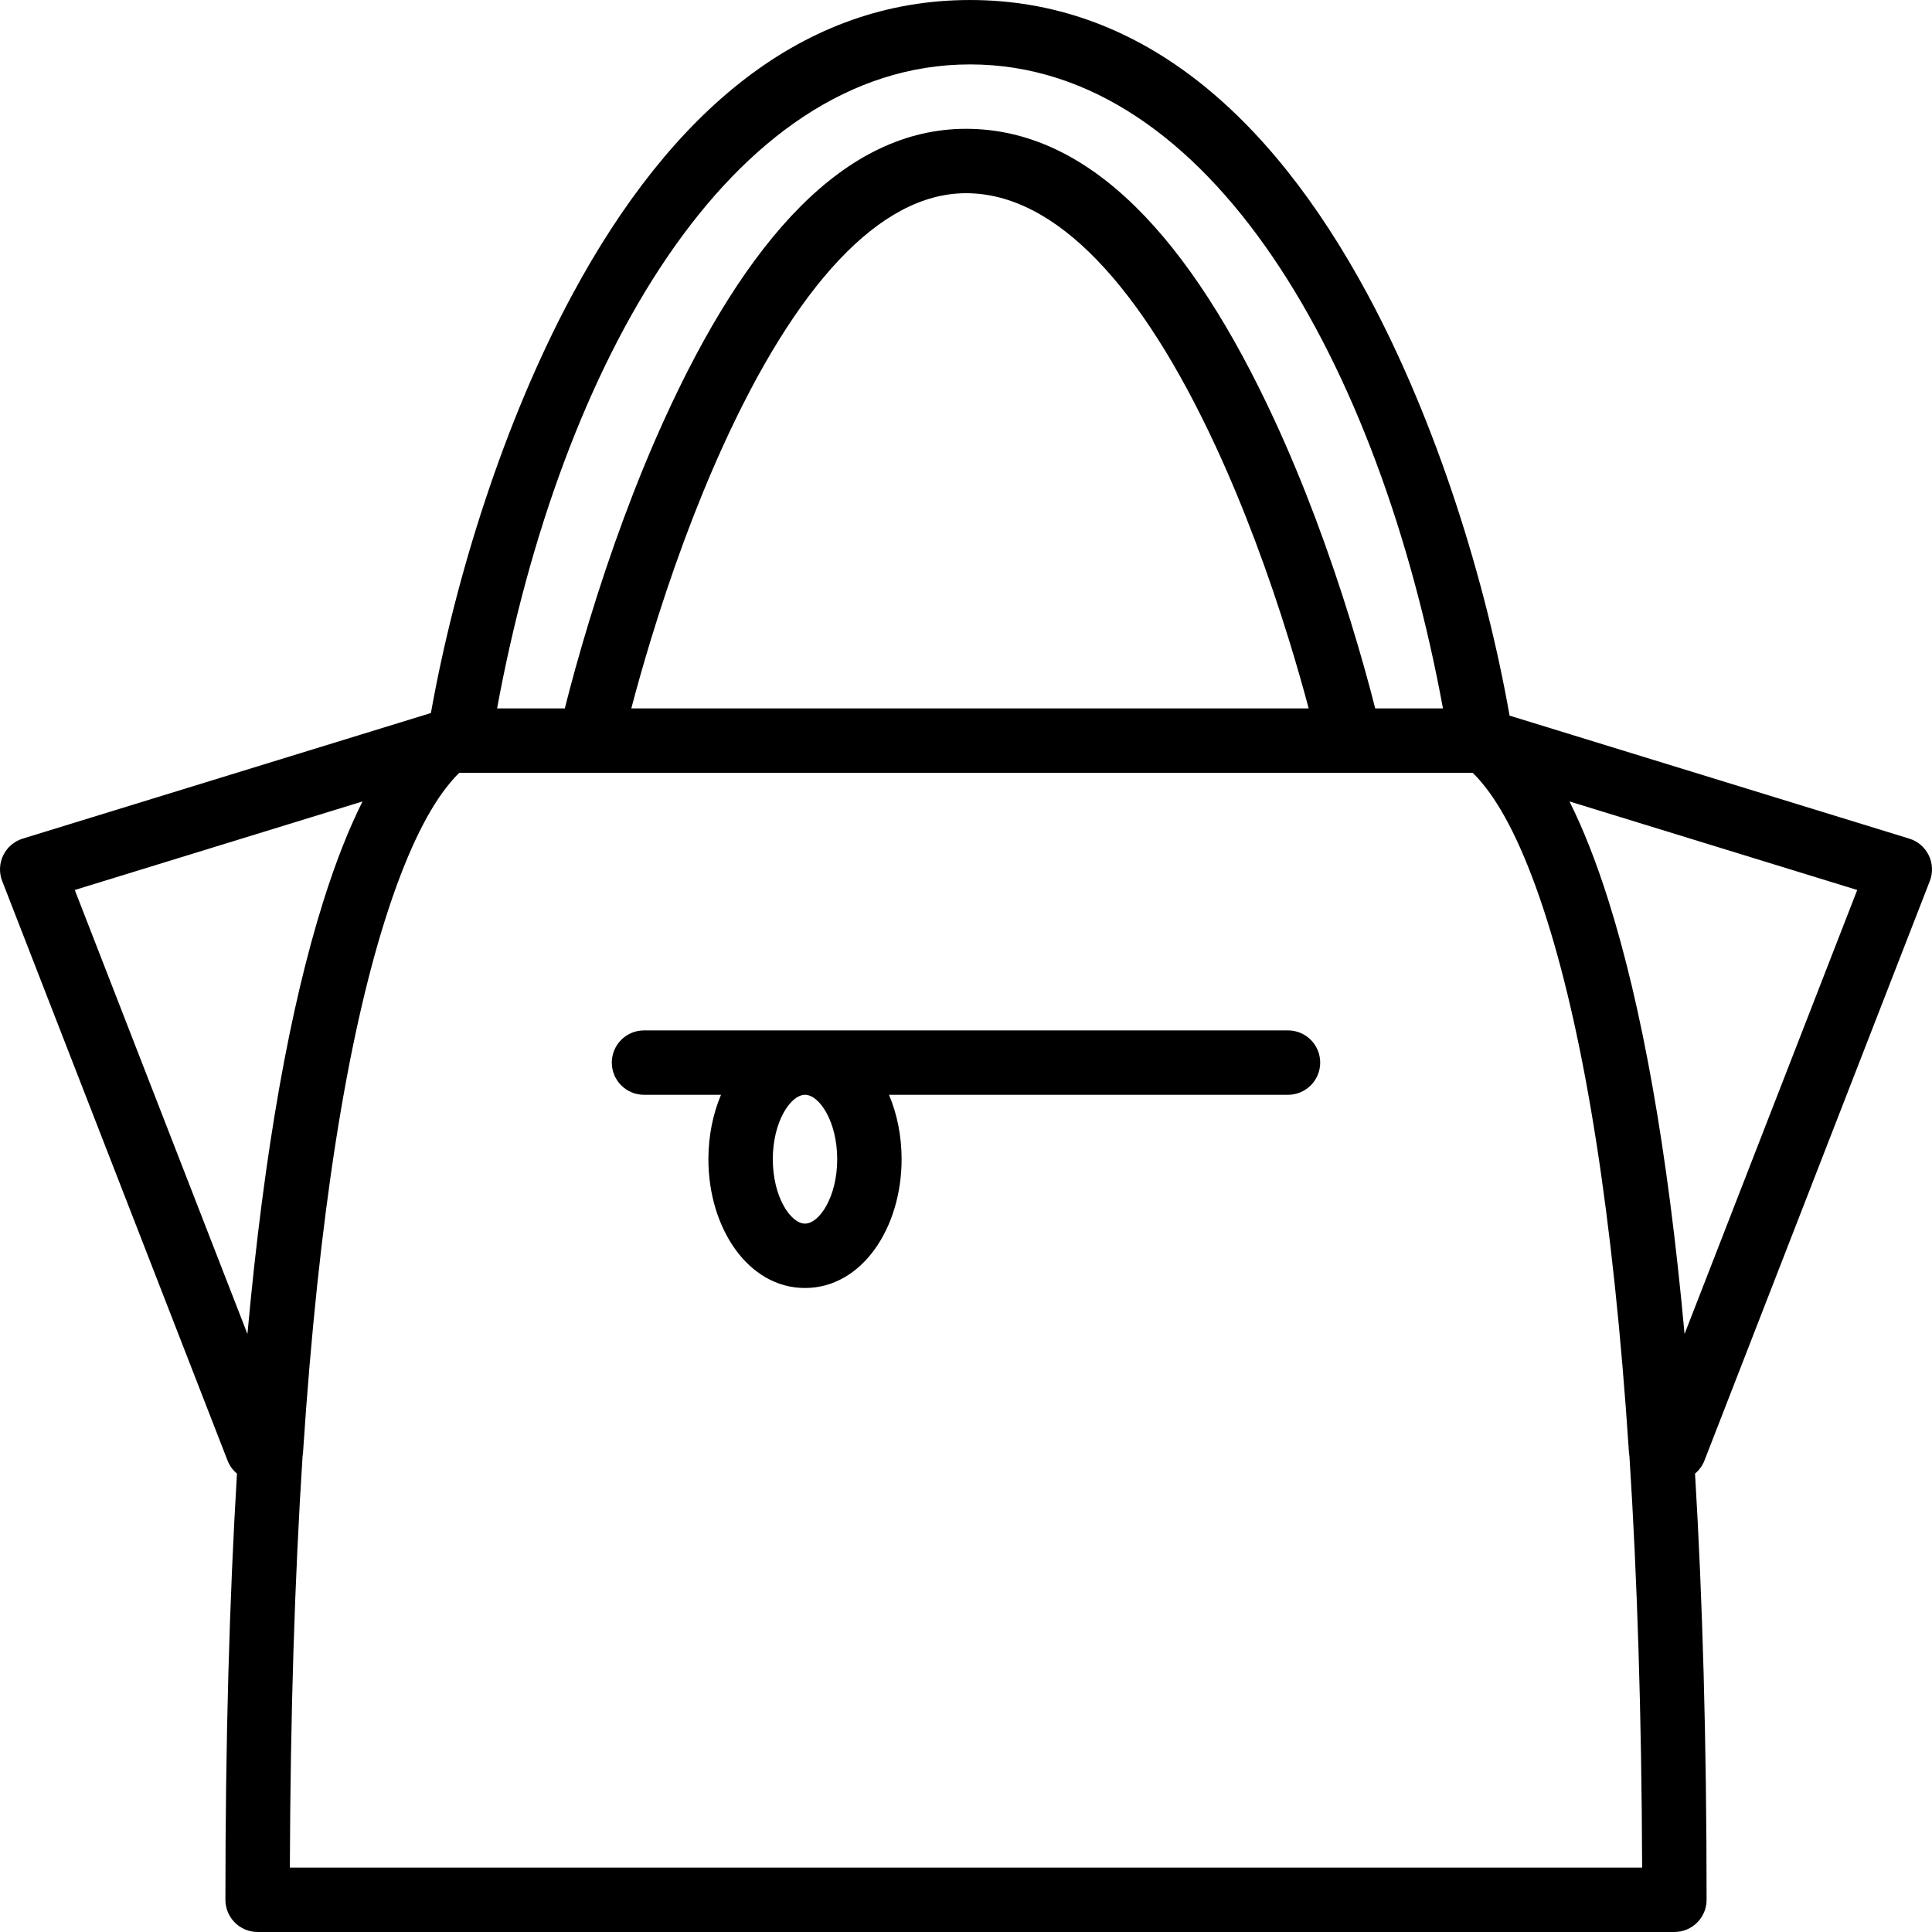 <?xml version="1.0" encoding="UTF-8"?> <svg xmlns="http://www.w3.org/2000/svg" xmlns:xlink="http://www.w3.org/1999/xlink" fill="#000000" height="800px" width="800px" version="1.1" id="Layer_1" viewBox="0 0 512.004 512.004" xml:space="preserve"> <g> <g> <g> <path d="M451.688,387.091l59.733-153.6c1.796-4.619-0.707-9.791-5.444-11.249l-105.919-32.59 c-6.372-36.104-19.435-77.806-37.504-111.409c-26.494-49.271-61.515-78.24-105.486-78.24c-43.971,0-78.992,28.969-105.486,78.24 c-17.953,33.387-30.969,74.774-37.385,110.716L6.027,222.242c-4.737,1.457-7.24,6.63-5.444,11.249l59.733,153.6 c0.531,1.365,1.402,2.528,2.484,3.434c-2.006,33.264-3.065,70.813-3.065,112.944c0,4.713,3.82,8.533,8.533,8.533h375.467 c4.713,0,8.533-3.82,8.533-8.533c0-42.131-1.059-79.68-3.065-112.944C450.286,389.619,451.157,388.456,451.688,387.091z M257.069,17.069c63.674,0,108.487,79.236,125.336,170.667h-17.961c-1.562-6.202-3.858-14.488-6.509-23.069 c-5.681-18.391-12.418-36.558-20.159-53.298c-22.251-48.119-48.972-77.233-81.774-77.233c-32.082,0-58.196,29.122-80.063,77.287 c-7.596,16.731-14.222,34.887-19.828,53.274c-2.614,8.573-4.878,16.835-6.427,23.038h-17.951 C148.581,96.305,193.394,17.069,257.069,17.069z M346.815,187.736H167.303c1.379-5.249,3.148-11.552,5.133-18.061 c5.405-17.727,11.784-35.207,19.044-51.196c19.3-42.512,41.507-67.276,64.523-67.276c23.867,0,46.606,24.775,66.284,67.33 c7.391,15.984,13.871,33.459,19.343,51.172C343.636,176.199,345.424,182.497,346.815,187.736z M19.815,235.856l76.26-23.465 c-3.585,7.155-7.051,15.868-10.345,26.314c-8.813,27.955-15.693,65.807-20.155,114.82L19.815,235.856z M76.817,494.936 c0.142-40.779,1.305-77.033,3.37-109.052c0.057-0.317,0.101-0.638,0.122-0.967c4.162-63.259,11.752-109.462,21.707-141.054 c5.314-16.863,10.874-28.219,16.197-35.077c1.684-2.17,2.879-3.387,3.516-3.983h41.654h187.373h39.52 c0.636,0.596,1.831,1.813,3.516,3.983c5.323,6.858,10.883,18.214,16.197,35.077c9.955,31.592,17.545,77.795,21.707,141.054 c0.022,0.329,0.065,0.651,0.122,0.968c2.064,32.019,3.228,68.272,3.37,109.051H76.817z M426.274,238.705 c-3.293-10.446-6.76-19.158-10.345-26.314l76.26,23.465l-45.76,117.669C441.967,304.512,435.087,266.66,426.274,238.705z"></path> <path d="M341.336,273.069H170.669c-4.713,0-8.533,3.821-8.533,8.533s3.82,8.533,8.533,8.533h20.405 c-2.146,5.078-3.339,10.932-3.339,17.067c0,18.293,10.563,34.133,25.6,34.133c15.037,0,25.6-15.84,25.6-34.133 c0-6.134-1.193-11.989-3.339-17.067h105.739c4.713,0,8.533-3.82,8.533-8.533S346.048,273.069,341.336,273.069z M221.869,307.202 c0,9.981-4.725,17.067-8.533,17.067c-3.808,0-8.533-7.086-8.533-17.067s4.725-17.067,8.533-17.067 C217.144,290.136,221.869,297.222,221.869,307.202z"></path> </g> </g> </g> </svg> 